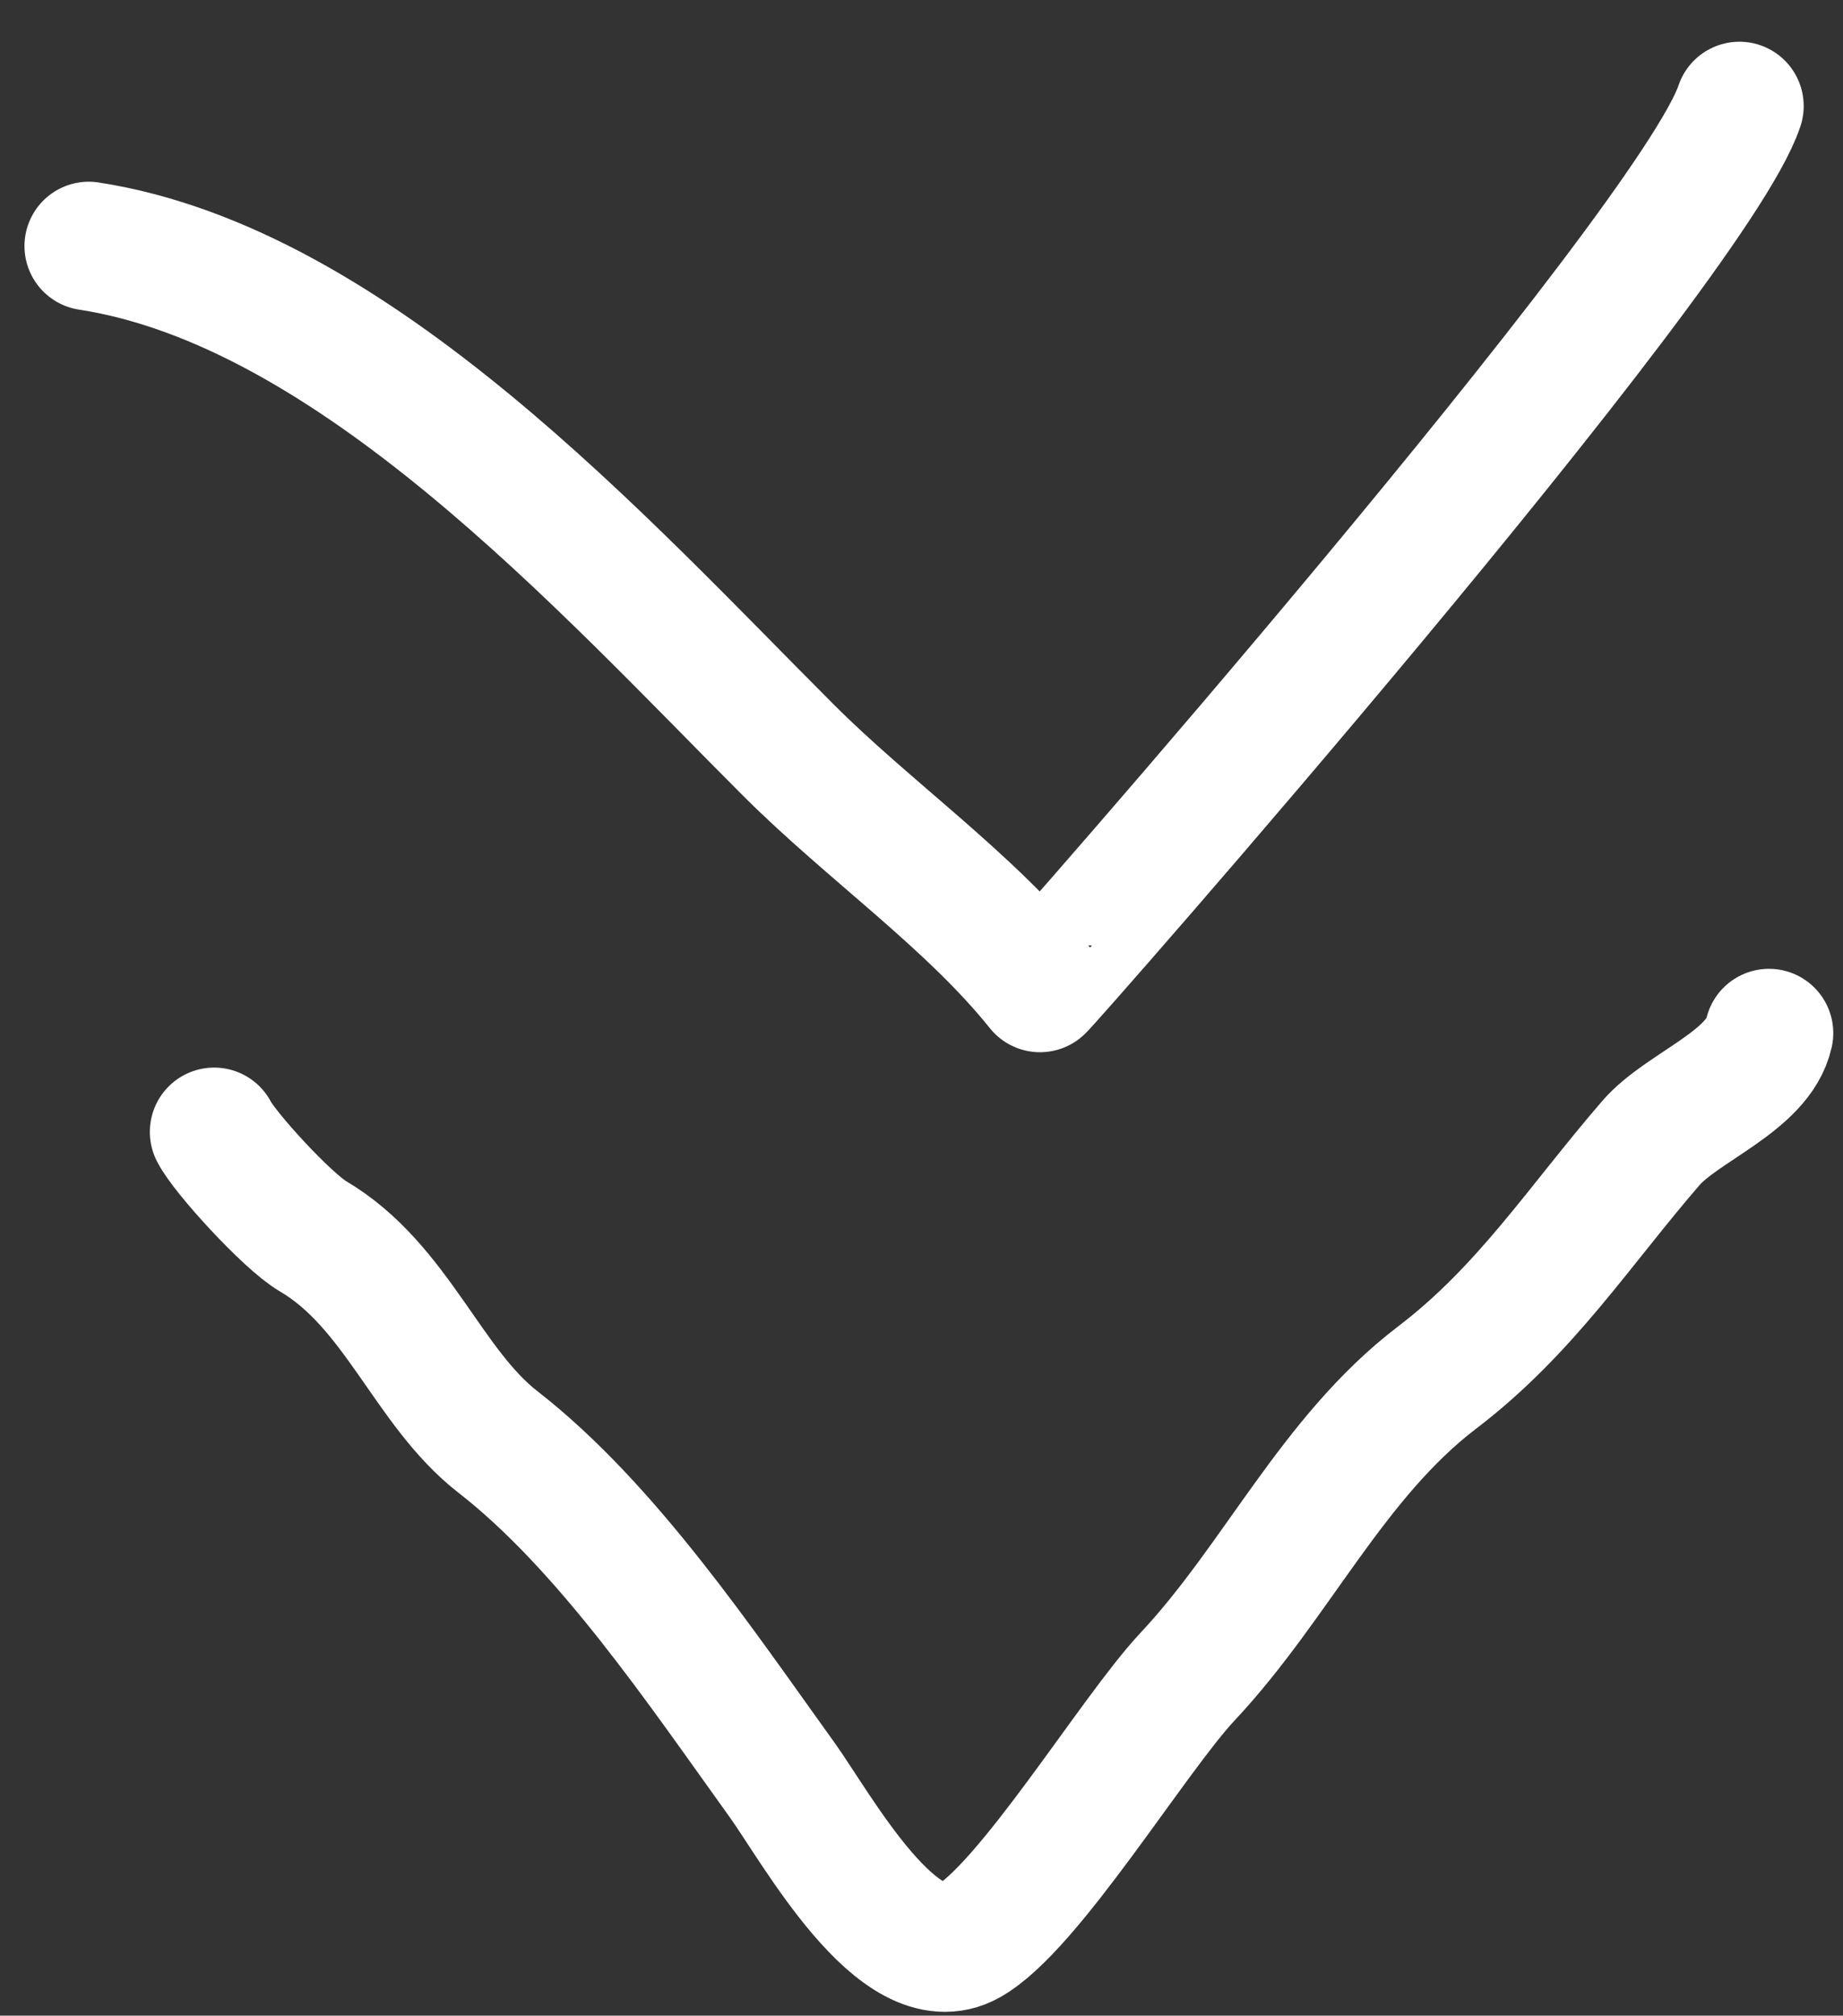 <?xml version="1.0" encoding="UTF-8"?> <svg xmlns="http://www.w3.org/2000/svg" width="43" height="47" viewBox="0 0 43 47" fill="none"><rect x="0" y="0" width="43" height="47" fill="#333333" stroke="none"/> <path d="M2.071 5.737C8.258 6.689 14.084 13.18 18.39 17.486C20.267 19.364 22.65 21.017 24.264 23.035C24.289 23.066 39.473 5.803 40.583 2.473" stroke="white" stroke-width="3" stroke-linecap="round"></path> <path d="M41.273 24.09C41.023 25.211 39.248 25.81 38.521 26.649C36.848 28.583 35.601 30.543 33.531 32.12C31.09 33.979 29.78 36.885 27.709 39.093C26.437 40.45 24 44.484 22.591 45.267C20.975 46.165 19.05 42.617 18.24 41.492C16.352 38.87 14.163 35.602 11.618 33.623C9.973 32.344 9.259 29.977 7.3 28.825C6.695 28.469 5.231 26.863 4.996 26.393" stroke="white" stroke-width="3" stroke-linecap="round"></path> </svg> 
